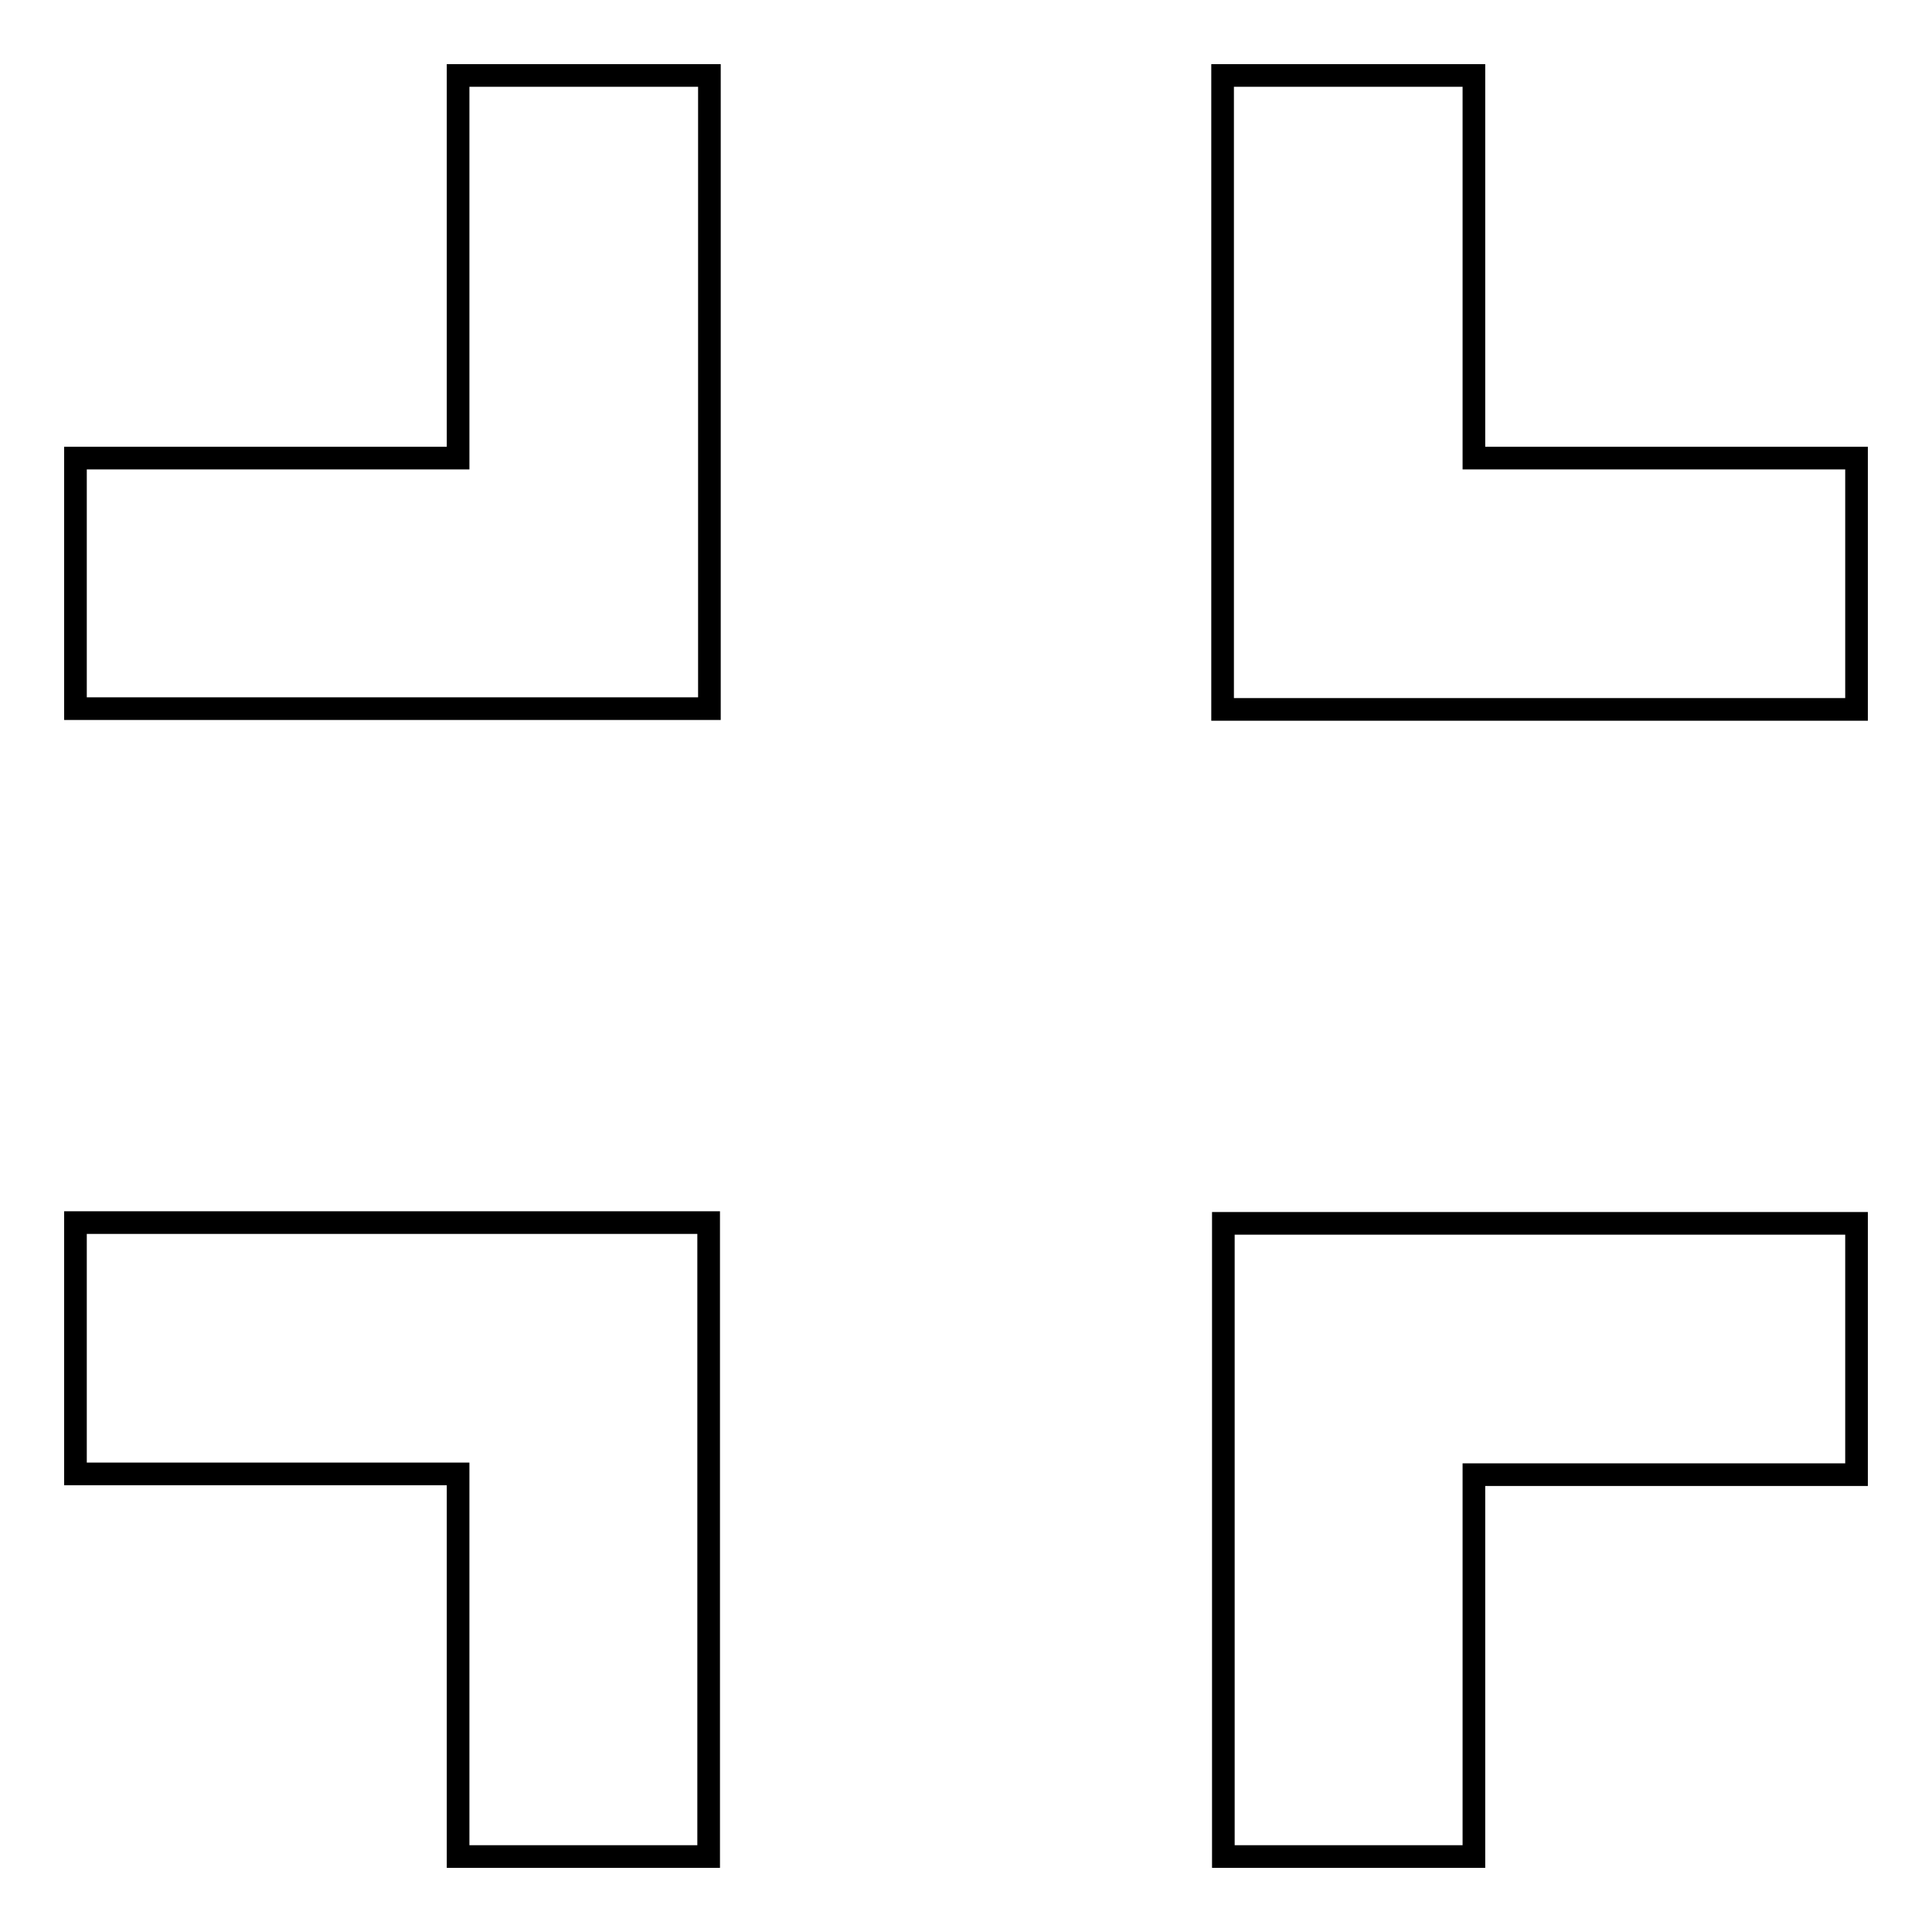 <?xml version="1.0" encoding="utf-8"?>
<!-- Svg Vector Icons : http://www.onlinewebfonts.com/icon -->
<!DOCTYPE svg PUBLIC "-//W3C//DTD SVG 1.1//EN" "http://www.w3.org/Graphics/SVG/1.1/DTD/svg11.dtd">
<svg version="1.1" xmlns="http://www.w3.org/2000/svg" xmlns:xlink="http://www.w3.org/1999/xlink" x="0px" y="0px" viewBox="0 0 256 256" enable-background="new 0 0 256 256" xml:space="preserve">
<g><g><path stroke-width="3" fill-opacity="0" stroke="#000000"  d="M195.3,60.7H246v33.3h-84V10h33.3L195.3,60.7L195.3,60.7z M162.1,246v-83.9H246v33.3h-50.7V246H162.1z M60.7,60.7V10h33.3v83.9H10V60.7H60.7z M10,195.3v-33.3h83.9V246H60.7v-50.7H10z"/></g></g>
</svg>